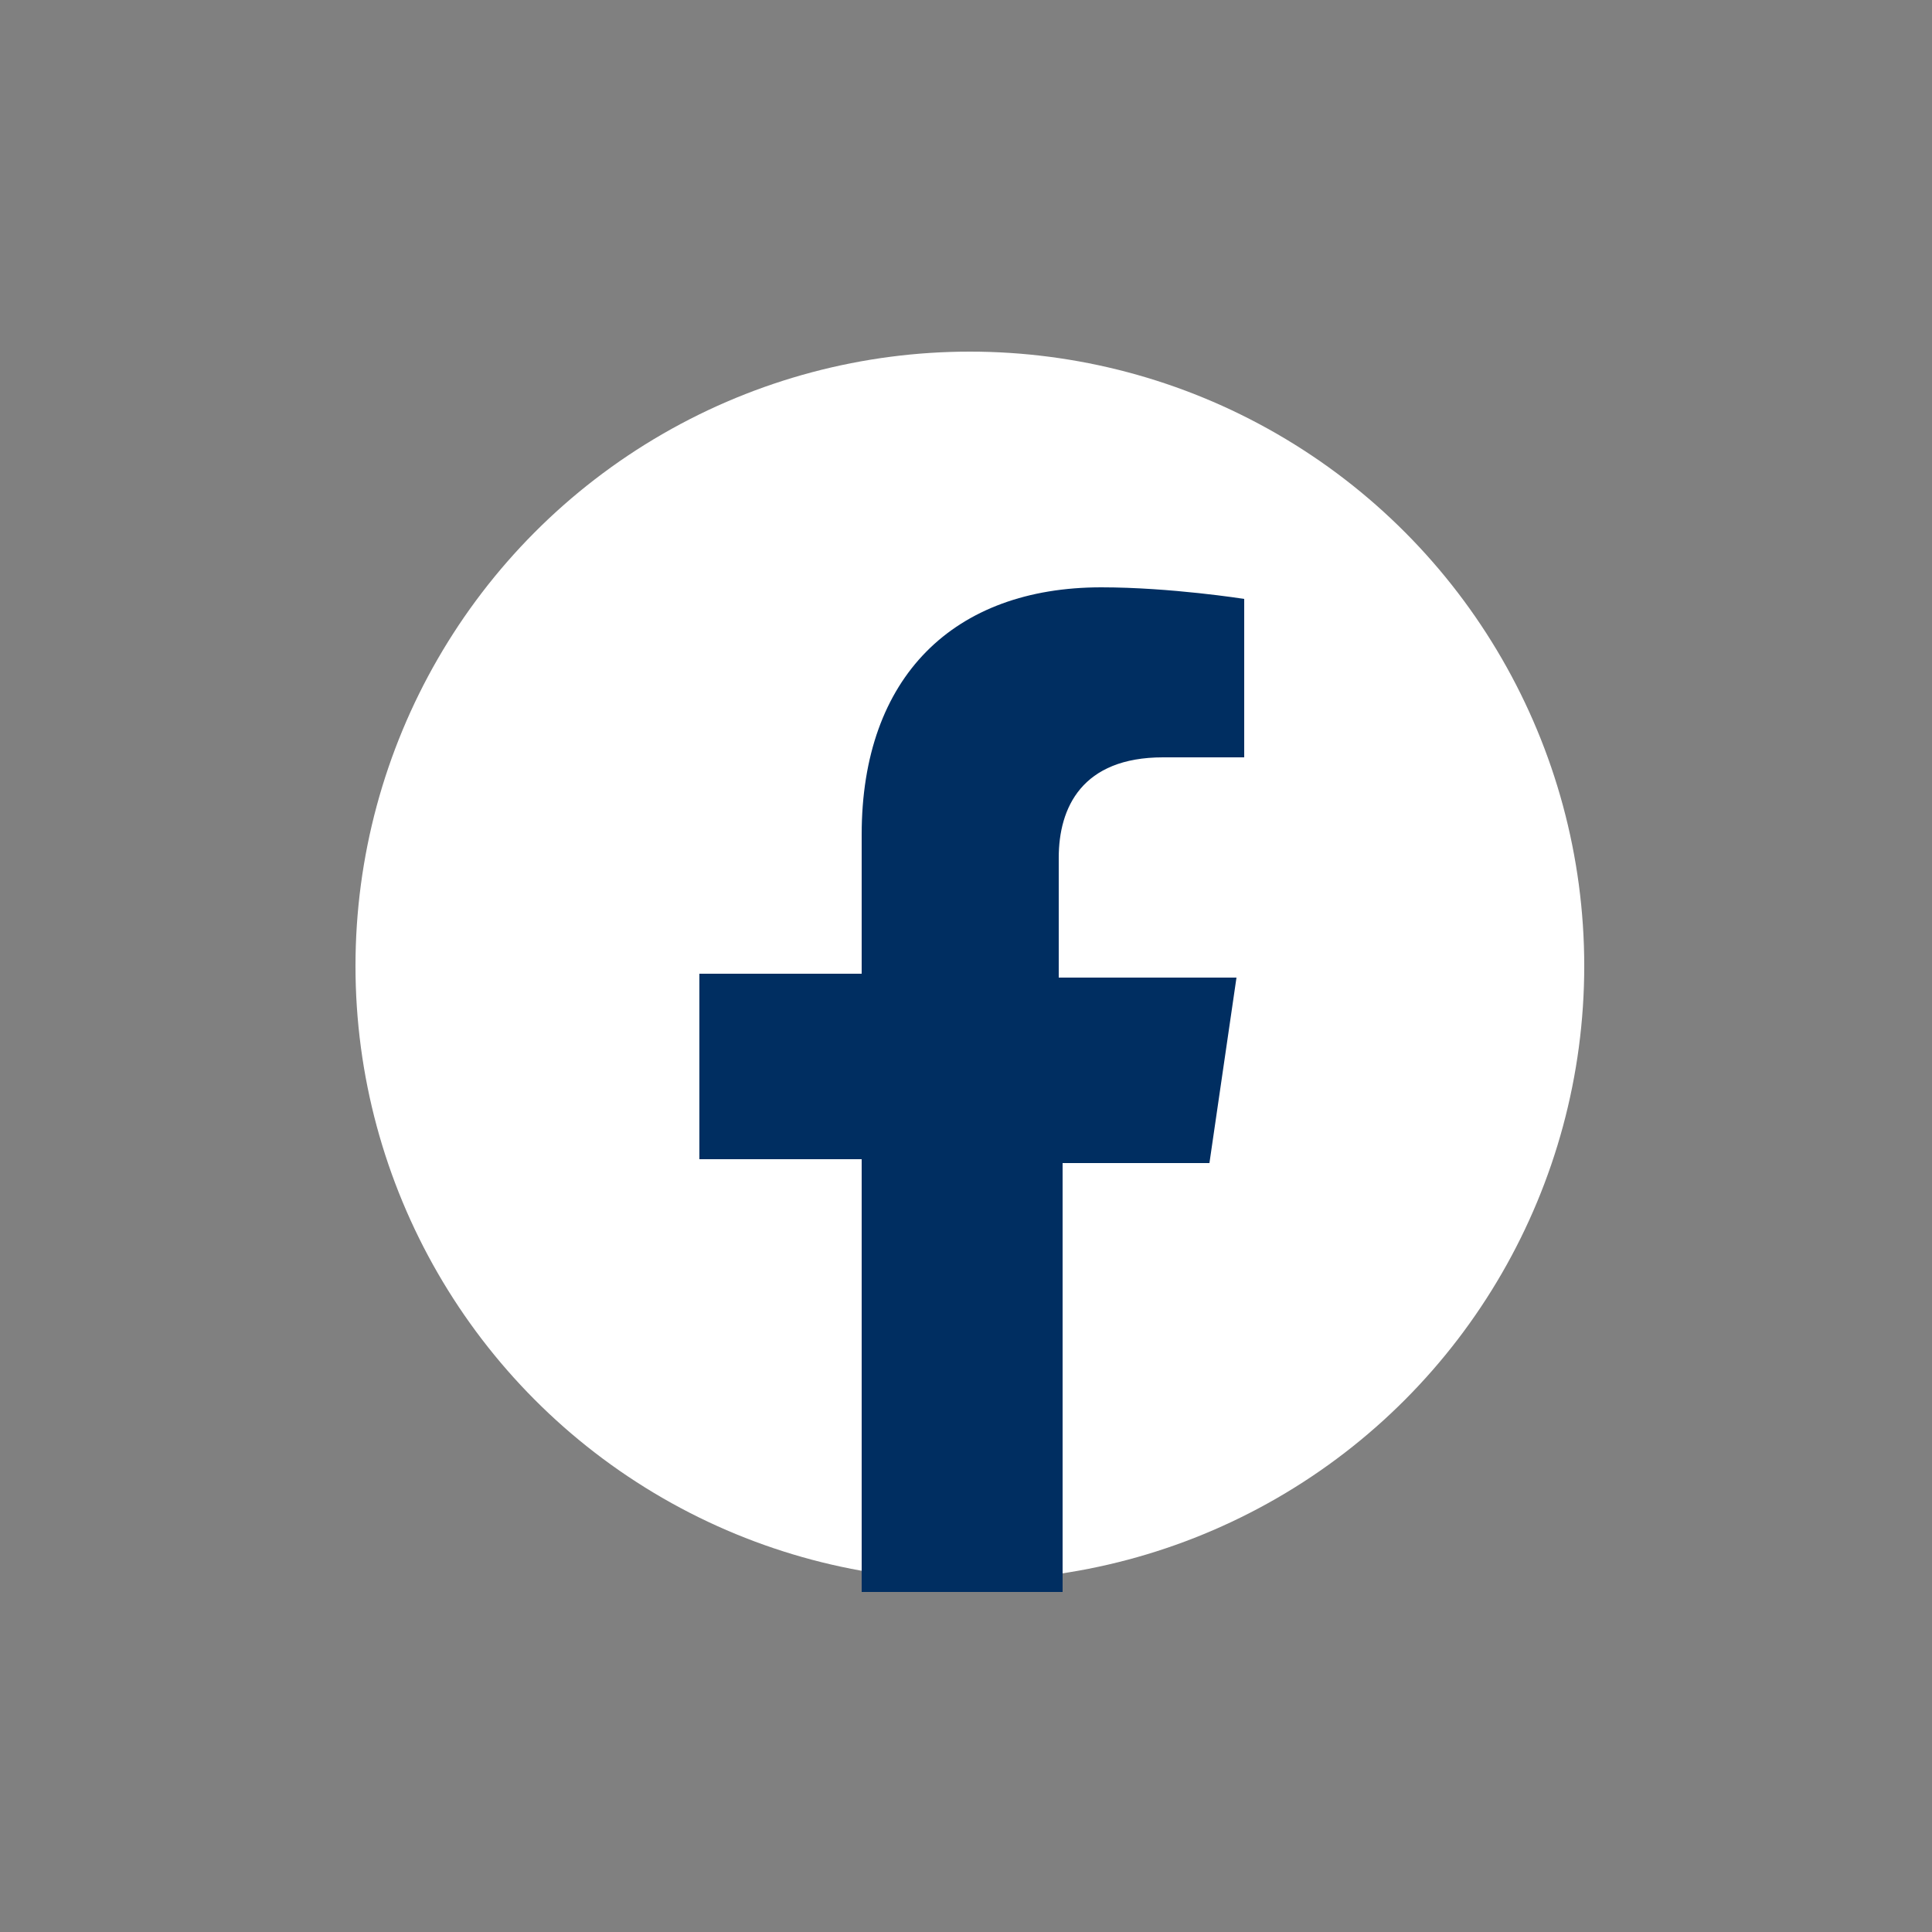 <?xml version="1.0" encoding="utf-8"?>
<!-- Generator: Adobe Illustrator 25.2.3, SVG Export Plug-In . SVG Version: 6.00 Build 0)  -->
<svg version="1.1" xmlns="http://www.w3.org/2000/svg" xmlns:xlink="http://www.w3.org/1999/xlink" x="0px" y="0px"
	 viewBox="0 0 50 50" style="enable-background:new 0 0 50 50;" xml:space="preserve">
<rect x="0" y="0" width="50" height="50" fill="#808080" stroke="none"/>
<style type="text/css">
	.st0{display:none;}
	.st1{display:inline;fill:#1C325F;}
	.st2{display:inline;}
	.st3{fill:#FFFFFF;}
	.st4{fill:#1C325F;}
	.st5{fill:#002E61;}
</style>
<g id="Layer_2" class="st0">
	<rect x="-10.3" y="-21" class="st1" width="96.9" height="99.1"/>
</g>
<g id="Layer_1" class="st0">
	<g class="st2">
		<g>
			<path class="st3" d="M9,33.2V16.6c0-4.2,3.4-7.6,7.6-7.6h16.7c4.2,0,7.6,3.4,7.6,7.6l0,16.7c0,4.2-3.4,7.6-7.6,7.6l-16.7,0
				C12.5,40.9,9,37.5,9,33.2z"/>
			<path class="st4" d="M18.3,21.9h3.1v9.9h-3.1V21.9z M19.8,17c1,0,1.8,0.8,1.8,1.8c0,1-0.8,1.8-1.8,1.8c-1,0-1.8-0.8-1.8-1.8
				C18.1,17.8,18.9,17,19.8,17"/>
			<path class="st4" d="M23.3,21.9h3v1.4h0c0.4-0.8,1.4-1.6,2.9-1.6c3.1,0,3.7,2.1,3.7,4.7v5.5h-3.1V27c0-1.2,0-2.6-1.6-2.6
				c-1.6,0-1.9,1.3-1.9,2.6v4.9h-3.1V21.9z"/>
		</g>
	</g>
</g>
<g id="Layer_3" class="st0">
	<g class="st2">
		<path class="st3" d="M40.8,15.6c-1,0.5-2.1,0.7-3.2,0.9c0.5-0.1,1.3-1,1.6-1.4c0.5-0.6,0.8-1.2,1.1-1.9c0-0.1,0-0.1,0-0.2
			c-0.1,0-0.1,0-0.2,0c-1.2,0.7-2.5,1.1-3.8,1.5c-0.1,0-0.2,0-0.3-0.1c-0.1-0.1-0.2-0.2-0.3-0.3c-0.6-0.5-1.2-0.9-1.8-1.1
			c-0.9-0.4-1.9-0.5-2.8-0.5c-0.9,0.1-1.9,0.3-2.7,0.8c-0.8,0.4-1.6,1-2.2,1.8c-0.6,0.8-1.1,1.6-1.3,2.6c-0.2,0.9-0.2,1.8-0.1,2.7
			c0,0.2,0,0.2-0.1,0.2c-5.2-0.8-9.6-2.7-13.1-6.7c-0.2-0.2-0.2-0.2-0.4,0c-1.5,2.3-0.8,6,1.1,7.8c0.3,0.2,0.5,0.5,0.8,0.7
			c-0.1,0-1.4-0.1-2.5-0.7c-0.2-0.1-0.2,0-0.2,0.1c0,0.2,0,0.5,0,0.8c0.3,2.3,1.9,4.5,4.1,5.4c0.3,0.1,0.6,0.2,0.8,0.3
			c-0.5,0.1-1,0.2-2.5,0.1c-0.2,0-0.2,0.1-0.2,0.2c1.1,3,3.4,3.9,5.2,4.4c0.2,0,0.5,0,0.7,0.1c0,0,0,0,0,0c-0.6,0.9-2.6,1.6-3.6,1.9
			c-1.7,0.6-3.6,0.9-5.4,0.7c-0.3,0-0.4,0-0.4,0c-0.1,0,0,0.1,0.1,0.2c0.4,0.2,0.7,0.5,1.1,0.7c1.2,0.6,2.4,1.1,3.6,1.4
			c6.5,1.8,13.8,0.5,18.7-4.4c3.8-3.8,5.2-9,5.2-14.3c0-0.2,0.2-0.3,0.4-0.4c1-0.7,1.8-1.6,2.5-2.6c0.2-0.2,0.2-0.4,0.2-0.5
			c0,0,0,0,0,0C40.9,15.5,40.9,15.5,40.8,15.6z"/>
	</g>
</g>
<g id="Layer_4">
	<g class="st0">
		<g class="st2">
			<path class="st3" d="M33.4,14.6c-1,0-1.9,0.8-1.9,1.9c0,1,0.8,1.9,1.9,1.9c1,0,1.9-0.8,1.9-1.9C35.3,15.5,34.4,14.6,33.4,14.6z"
				/>
			<path class="st3" d="M25.1,17c-4.3,0-7.9,3.5-7.9,7.9c0,4.3,3.5,7.9,7.9,7.9c4.3,0,7.9-3.5,7.9-7.9C32.9,20.5,29.4,17,25.1,17z
				 M25.1,29.9c-2.8,0-5-2.3-5-5s2.3-5,5-5c2.8,0,5,2.3,5,5S27.9,29.9,25.1,29.9z"/>
			<path class="st3" d="M31.3,40.8H18.6c-5.3,0-9.6-4.3-9.6-9.6V18.5c0-5.3,4.3-9.6,9.6-9.6h12.7c5.3,0,9.6,4.3,9.6,9.6v12.7
				C40.9,36.5,36.6,40.8,31.3,40.8z M18.6,11.9c-3.6,0-6.6,2.9-6.6,6.6v12.7c0,3.6,3,6.6,6.6,6.6h12.7c3.6,0,6.6-3,6.6-6.6V18.5
				c0-3.6-3-6.6-6.6-6.6H18.6z"/>
		</g>
	</g>
	<circle class="st3" cx="25.1" cy="25" r="15.9"/>
	<g>
		<g>
			<g>
				<path class="st5" d="M31.3,30.1l0.7-4.8h-4.6v-3.1c0-1.3,0.6-2.6,2.7-2.6h2.1v-4.1c0,0-1.9-0.3-3.7-0.3c-3.8,0-6.2,2.3-6.2,6.4
					v3.6h-4.2v4.8h4.2v11.2h5.2V30.1H31.3z"/>
			</g>
		</g>
	</g>
</g>
</svg>
